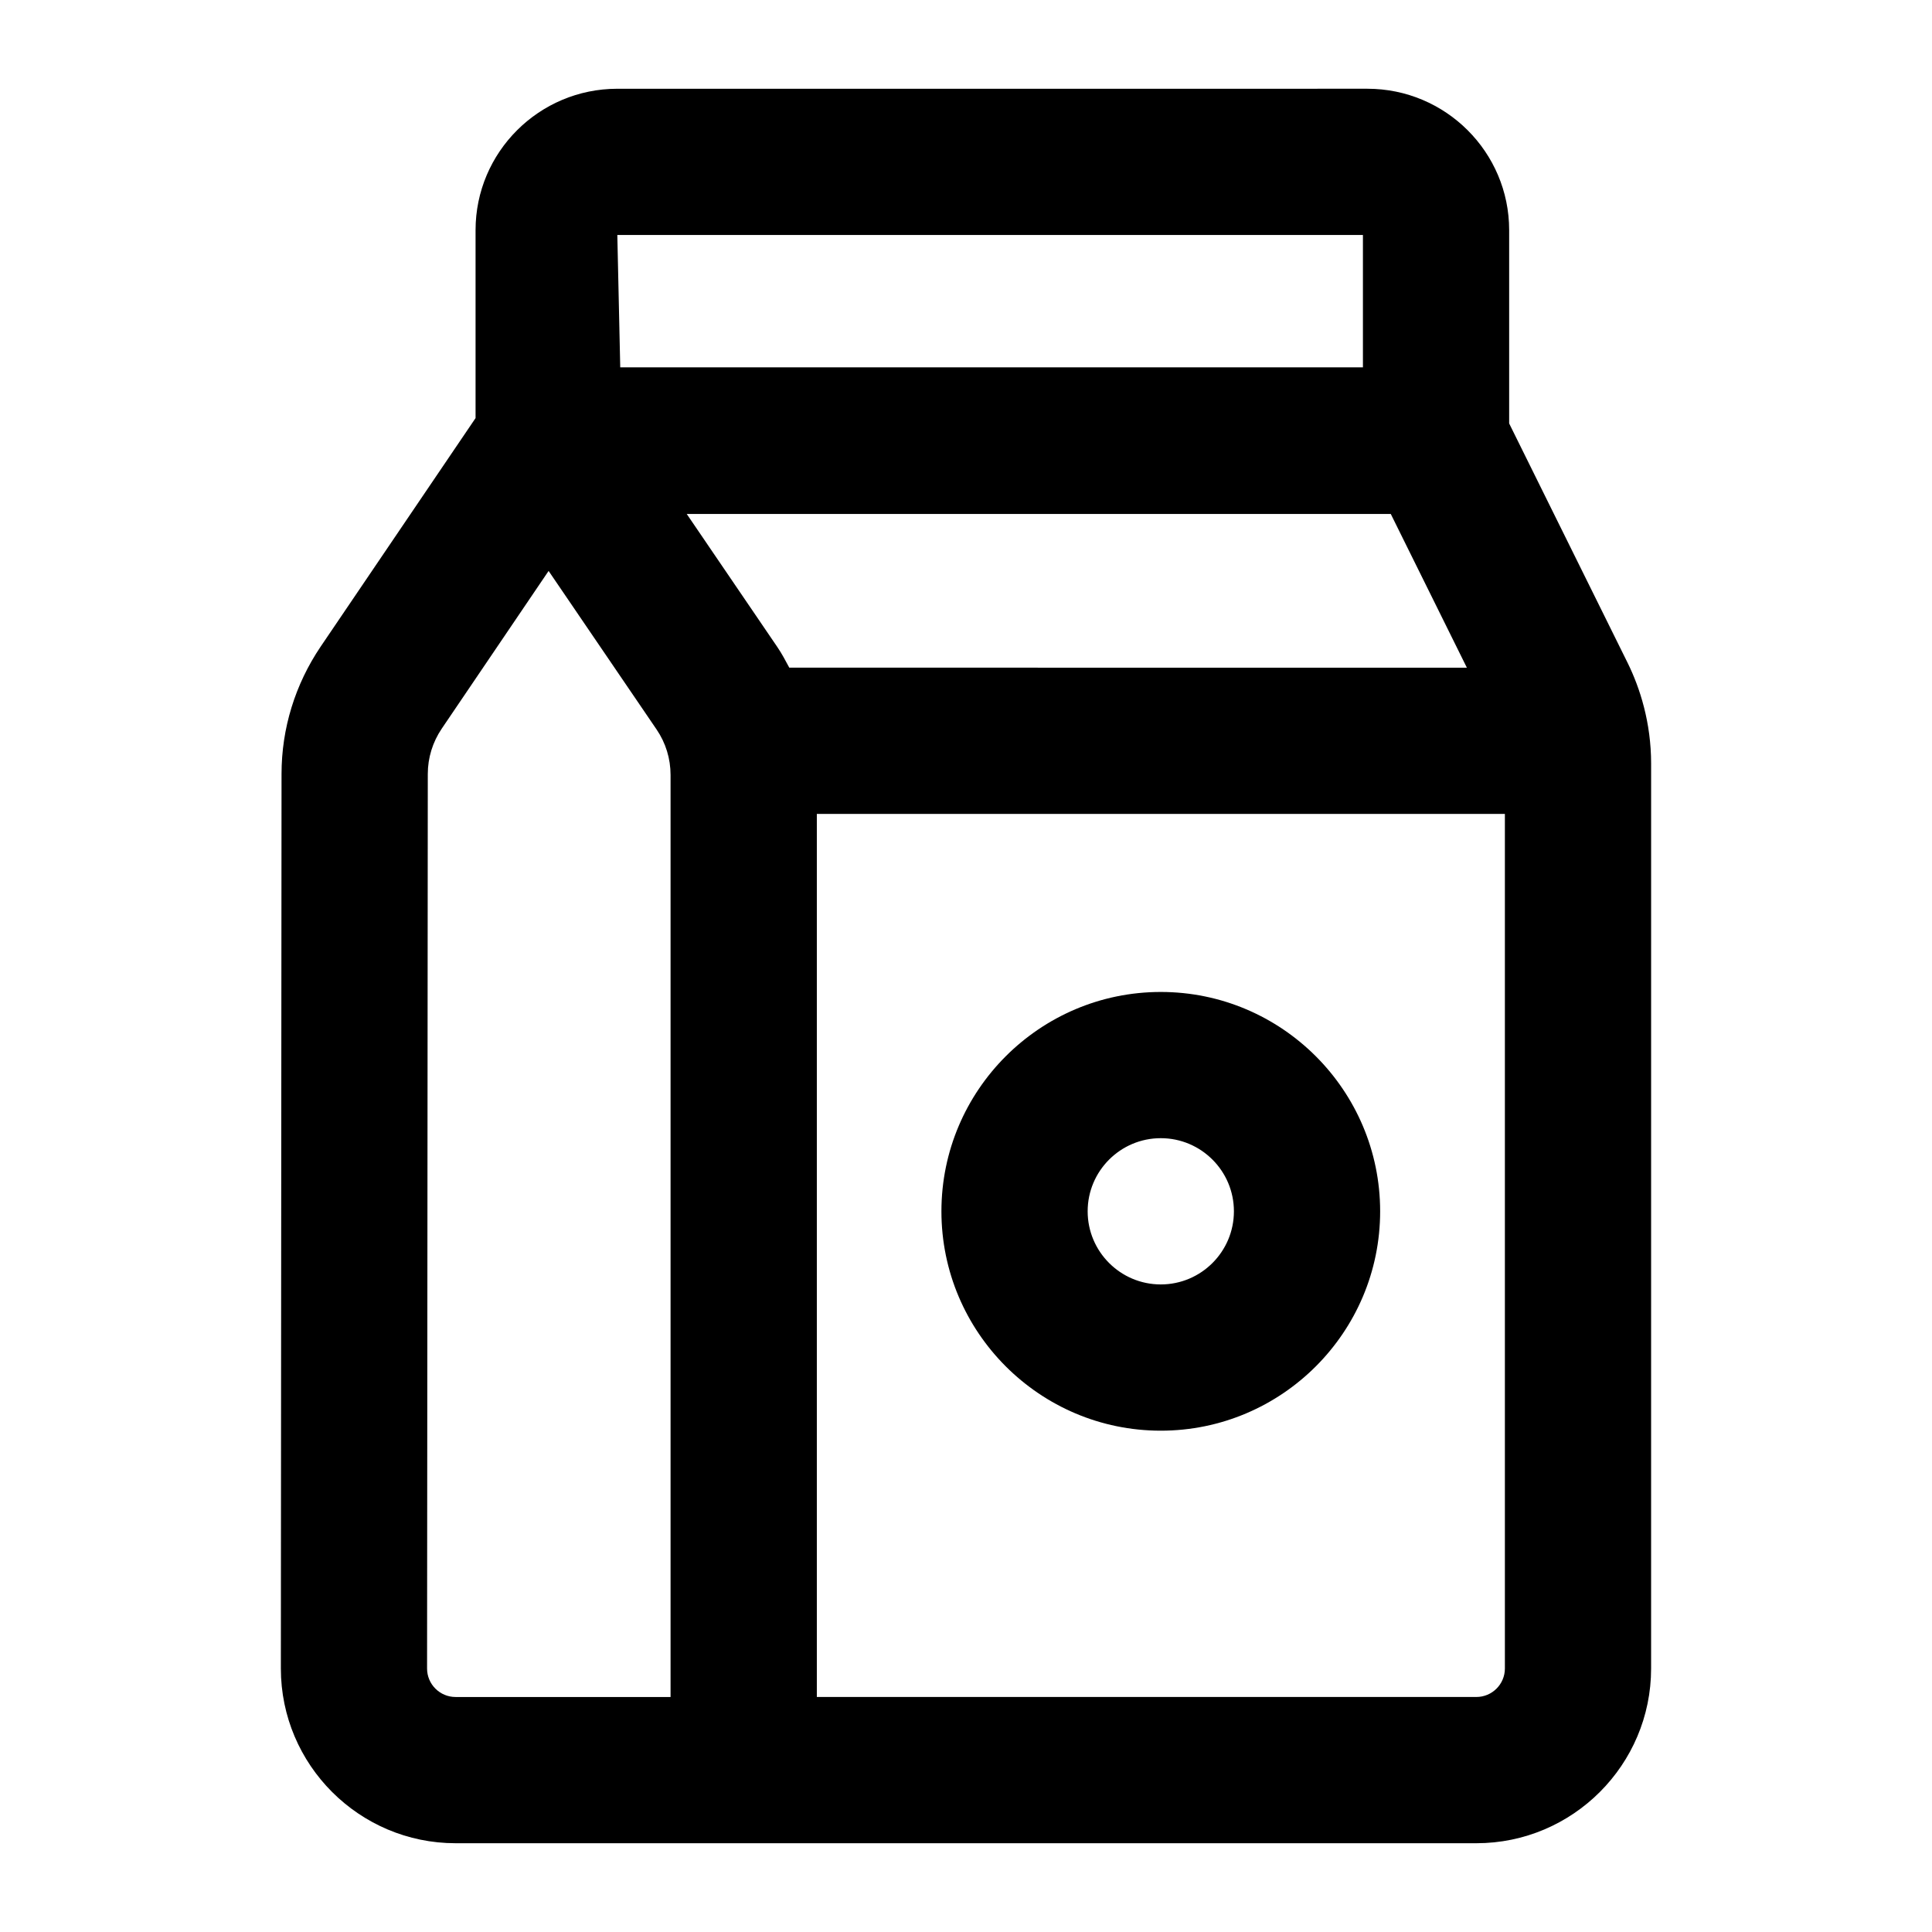 <?xml version="1.0" encoding="UTF-8"?>
<!-- Uploaded to: ICON Repo, www.svgrepo.com, Generator: ICON Repo Mixer Tools -->
<svg fill="#000000" width="800px" height="800px" version="1.1" viewBox="144 144 512 512" xmlns="http://www.w3.org/2000/svg">
 <g>
  <path d="m218.43 586.17c0 25.527 20.777 46.305 46.305 46.305h270.52c25.527 0 46.305-20.777 46.305-46.305l0.004-239.81c0-10.848-2.949-20.055-6.246-26.738l-31.375-63.406v-51.23c0-20.664-16.84-37.469-37.562-37.469l-198.79 0.004c-20.723 0-37.562 16.805-37.562 37.469v49.809l-41.047 60.551c-6.773 10.027-10.371 21.703-10.371 33.758zm134.74-265.23c-1-1.852-1.969-3.719-3.168-5.469l-24.016-35.27h186.58l20.168 40.742zm182.09 272.78h-174.79v-234.02h182.34v226.47c0 4.16-3.387 7.547-7.551 7.547zm-30.07-387.45v35.082h-196.82l-0.773-35.082zm-247.82 142.85c0-4.297 1.285-8.457 3.707-12.035l28.309-41.781 28.613 42.008c2.422 3.559 3.707 7.719 3.707 12.074v244.34l-56.977-0.004c-4.164 0-7.551-3.387-7.551-7.531z"/>
  <path d="m451.62 406.88c-32.055 0-58.133 26.074-58.133 58.133 0 32.055 26.074 58.133 58.133 58.133 32.055 0 58.133-26.074 58.133-58.133 0-32.059-26.078-58.133-58.133-58.133zm0 77.508c-10.691 0-19.379-8.688-19.379-19.379 0-10.691 8.688-19.379 19.379-19.379s19.379 8.688 19.379 19.379c0 10.691-8.688 19.379-19.379 19.379z"/>
 </g>
</svg>